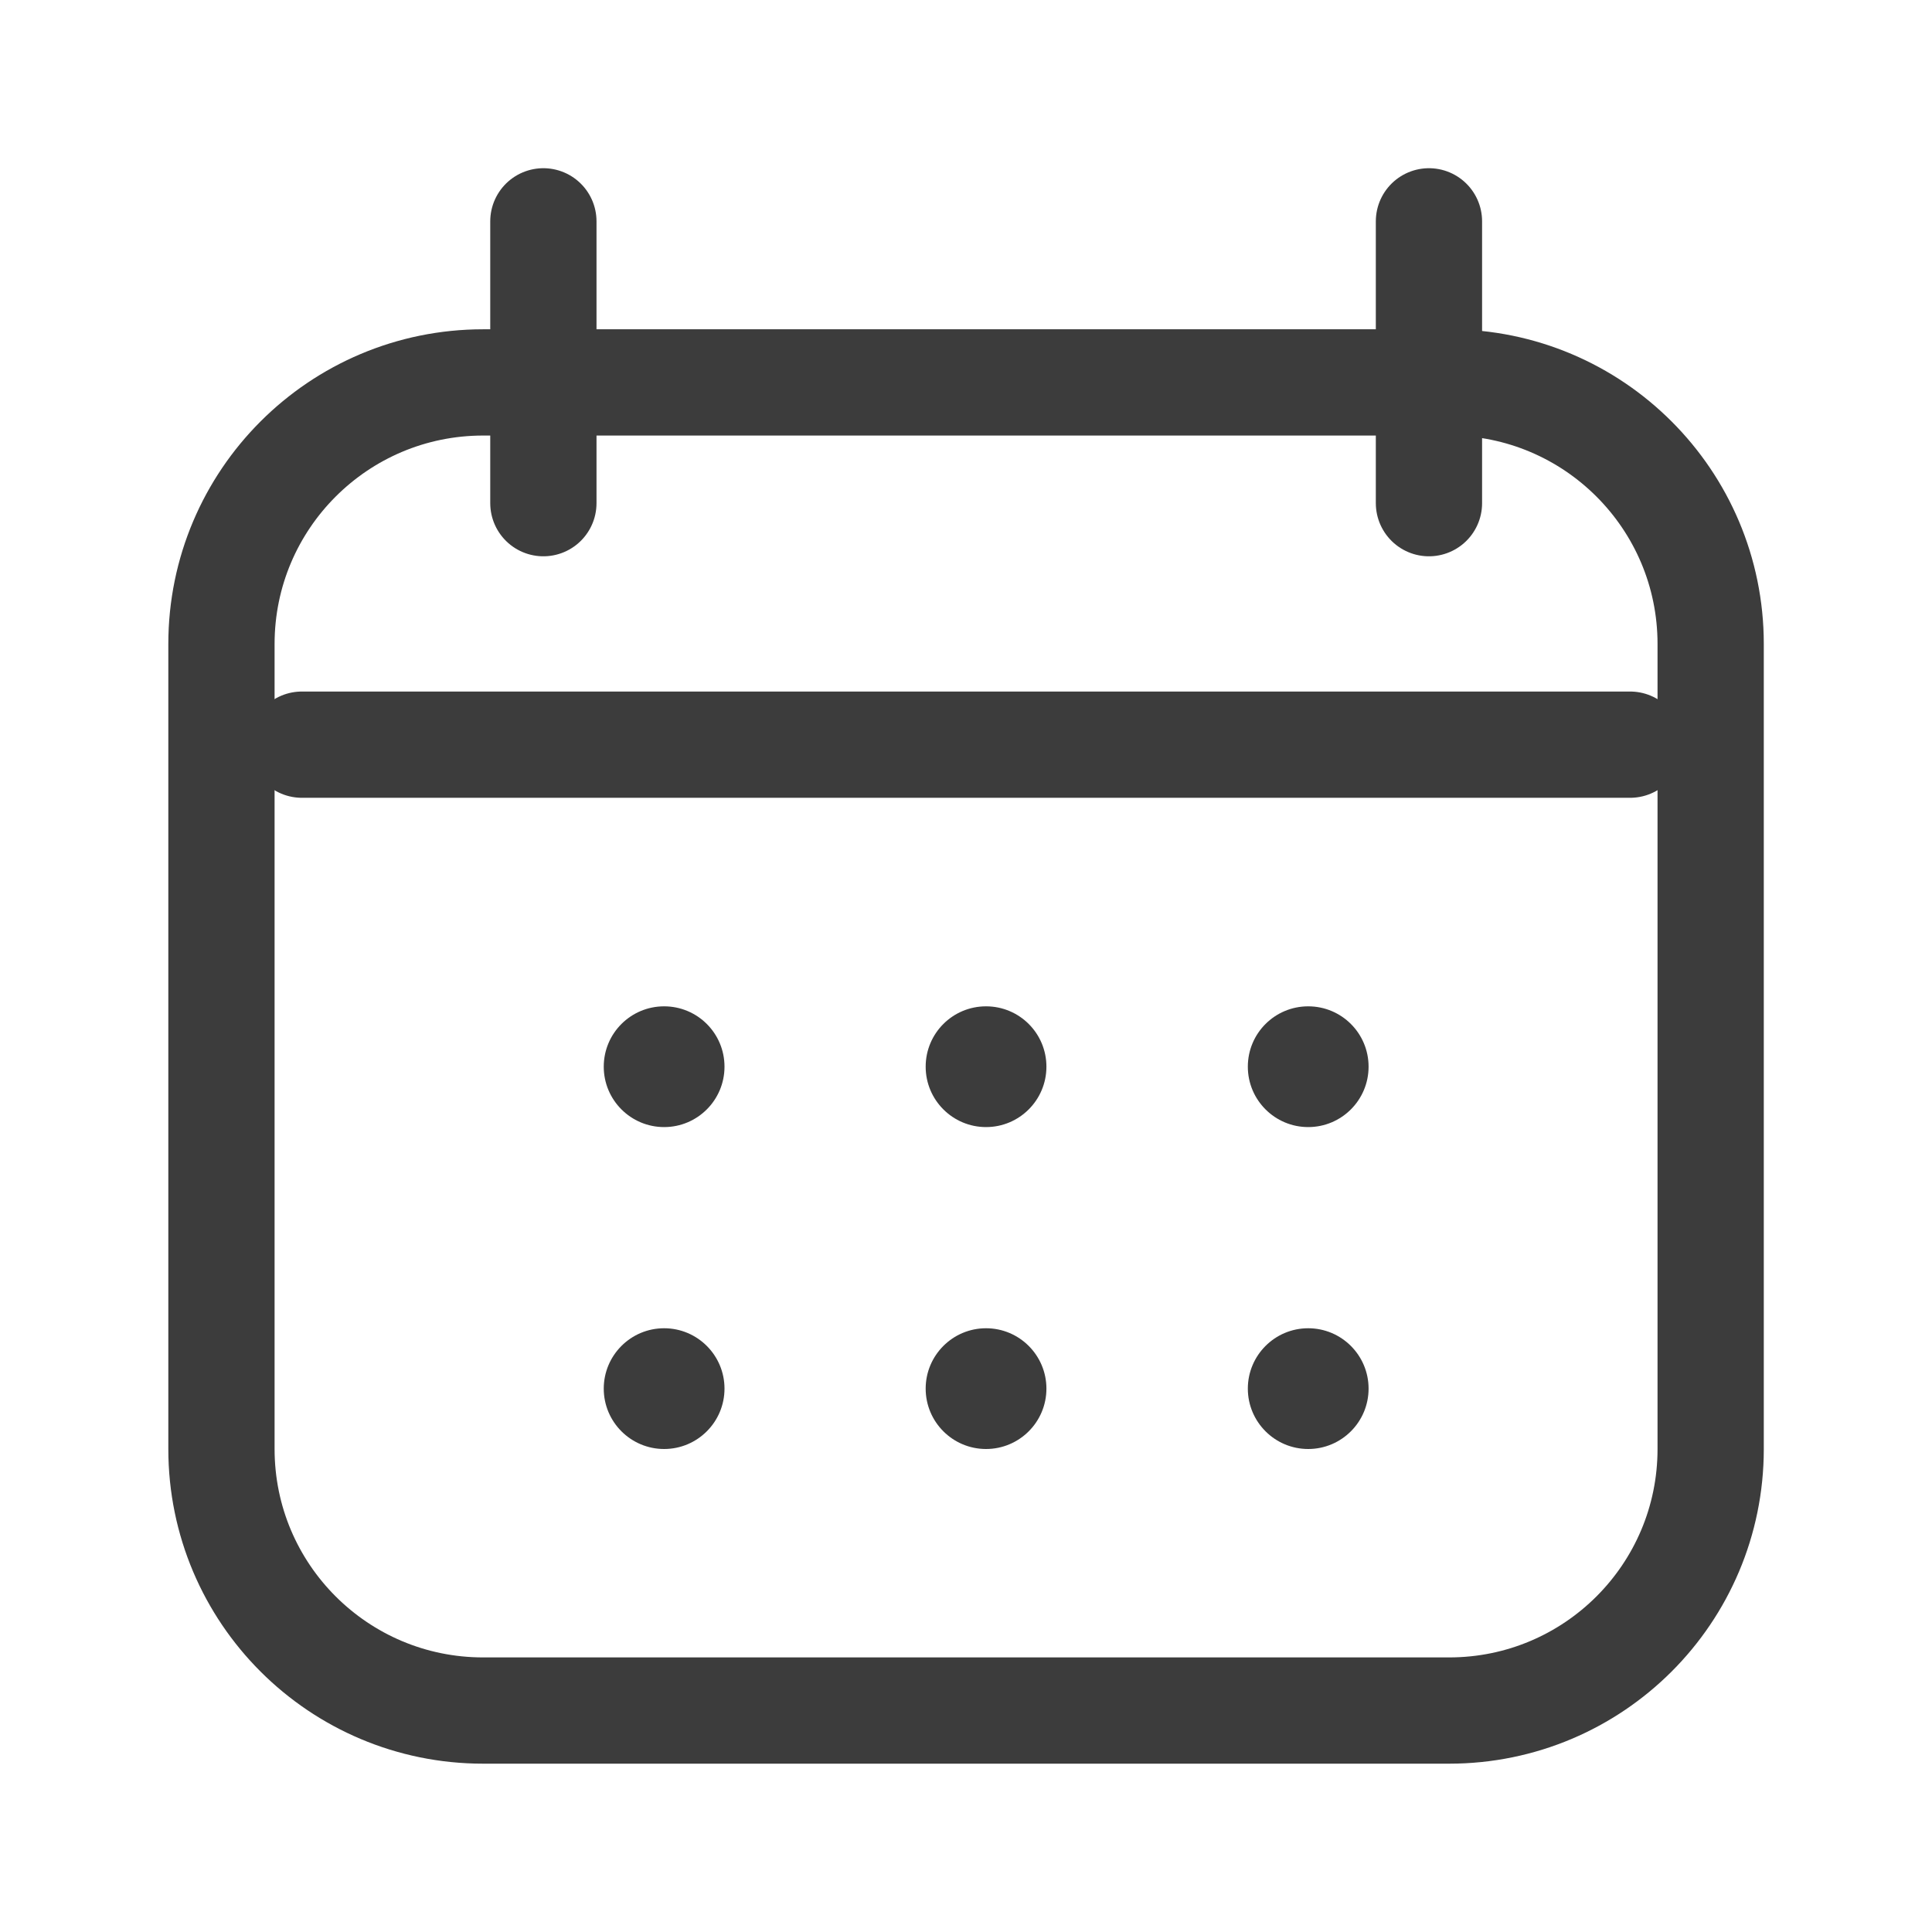 <?xml version="1.0" encoding="UTF-8"?> <svg xmlns="http://www.w3.org/2000/svg" width="16" height="16" viewBox="0 0 16 16" fill="none"> <path d="M12.001 3.167H4.001C2.804 3.167 1.834 4.137 1.834 5.333V12C1.834 13.197 2.804 14.166 4.001 14.166H12.001C13.197 14.166 14.167 13.197 14.167 12V5.333C14.167 4.137 13.197 3.167 12.001 3.167Z" stroke="#3C3C3C" stroke-width="0.88"></path> <path d="M4.5 1.833V4.167" stroke="#3C3C3C" stroke-width="0.88" stroke-linecap="round"></path> <path d="M2.5 6.167H13.5" stroke="#3C3C3C" stroke-width="0.88" stroke-linecap="round"></path> <path d="M11.834 1.833V4.167" stroke="#3C3C3C" stroke-width="0.88" stroke-linecap="round"></path> <path d="M5.5 9.334C5.776 9.334 6 9.11 6 8.834C6 8.557 5.776 8.334 5.5 8.334C5.224 8.334 5 8.557 5 8.834C5 9.11 5.224 9.334 5.5 9.334Z" fill="#3C3C3C"></path> <path d="M8.166 9.334C8.442 9.334 8.666 9.11 8.666 8.834C8.666 8.557 8.442 8.334 8.166 8.334C7.89 8.334 7.666 8.557 7.666 8.834C7.666 9.11 7.89 9.334 8.166 9.334Z" fill="#3C3C3C"></path> <path d="M10.834 9.334C11.11 9.334 11.334 9.11 11.334 8.834C11.334 8.557 11.11 8.334 10.834 8.334C10.558 8.334 10.334 8.557 10.334 8.834C10.334 9.11 10.558 9.334 10.834 9.334Z" fill="#3C3C3C"></path> <path d="M5.5 12C5.776 12 6 11.776 6 11.5C6 11.224 5.776 11 5.5 11C5.224 11 5 11.224 5 11.5C5 11.776 5.224 12 5.5 12Z" fill="#3C3C3C"></path> <path d="M8.166 12C8.442 12 8.666 11.776 8.666 11.5C8.666 11.224 8.442 11 8.166 11C7.89 11 7.666 11.224 7.666 11.5C7.666 11.776 7.89 12 8.166 12Z" fill="#3C3C3C"></path> <path d="M10.834 12C11.11 12 11.334 11.776 11.334 11.5C11.334 11.224 11.11 11 10.834 11C10.558 11 10.334 11.224 10.334 11.5C10.334 11.776 10.558 12 10.834 12Z" fill="#3C3C3C"></path> </svg> 